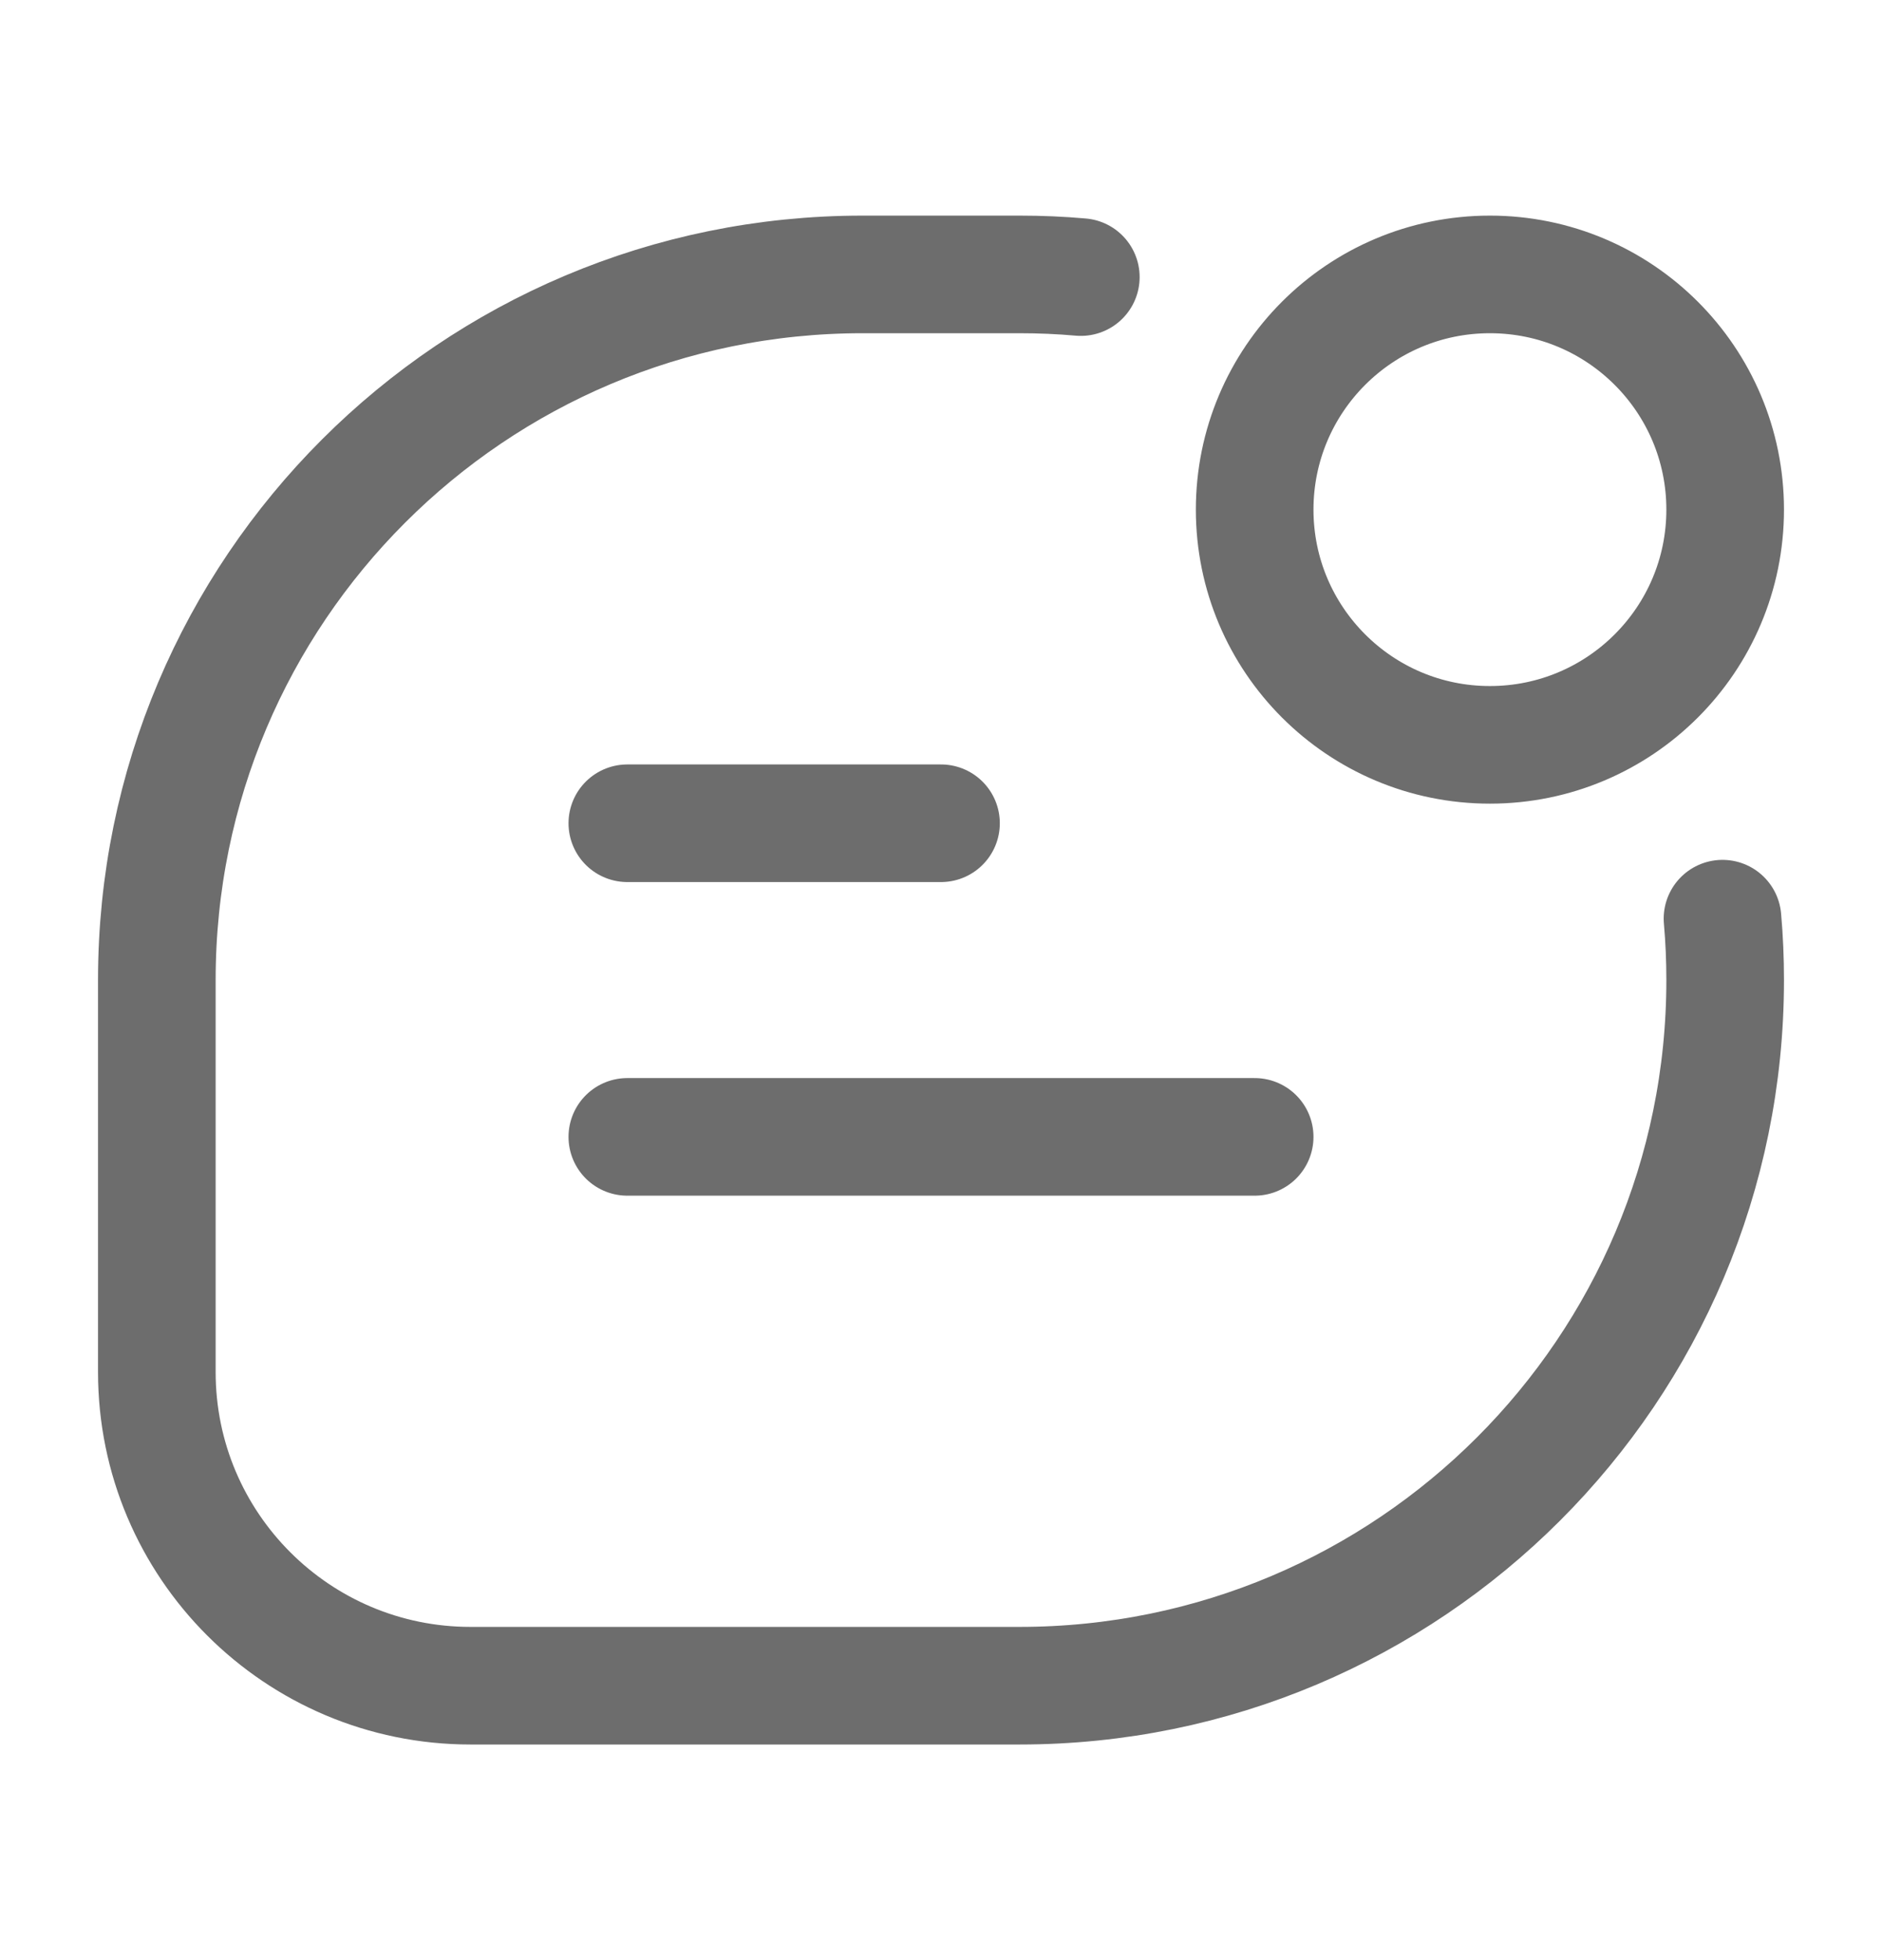 <svg width="24" height="25" viewBox="0 0 24 25" fill="none" xmlns="http://www.w3.org/2000/svg">
<path d="M8 14.5H16M8 10.5H12M21.966 11.717C21.989 11.975 22 12.236 22 12.5C22 17.471 17.971 21.5 13 21.5H6C3.791 21.5 2 19.709 2 17.5V12.5C2 7.529 6.029 3.5 11 3.5H13C13.264 3.5 13.525 3.511 13.783 3.534M22 6.5C22 8.157 20.657 9.5 19 9.5C17.343 9.5 16 8.157 16 6.5C16 4.843 17.343 3.5 19 3.5C20.657 3.5 22 4.843 22 6.5Z" stroke="#6D6D6D" stroke-width="1.5" stroke-linecap="round"/>
</svg>
